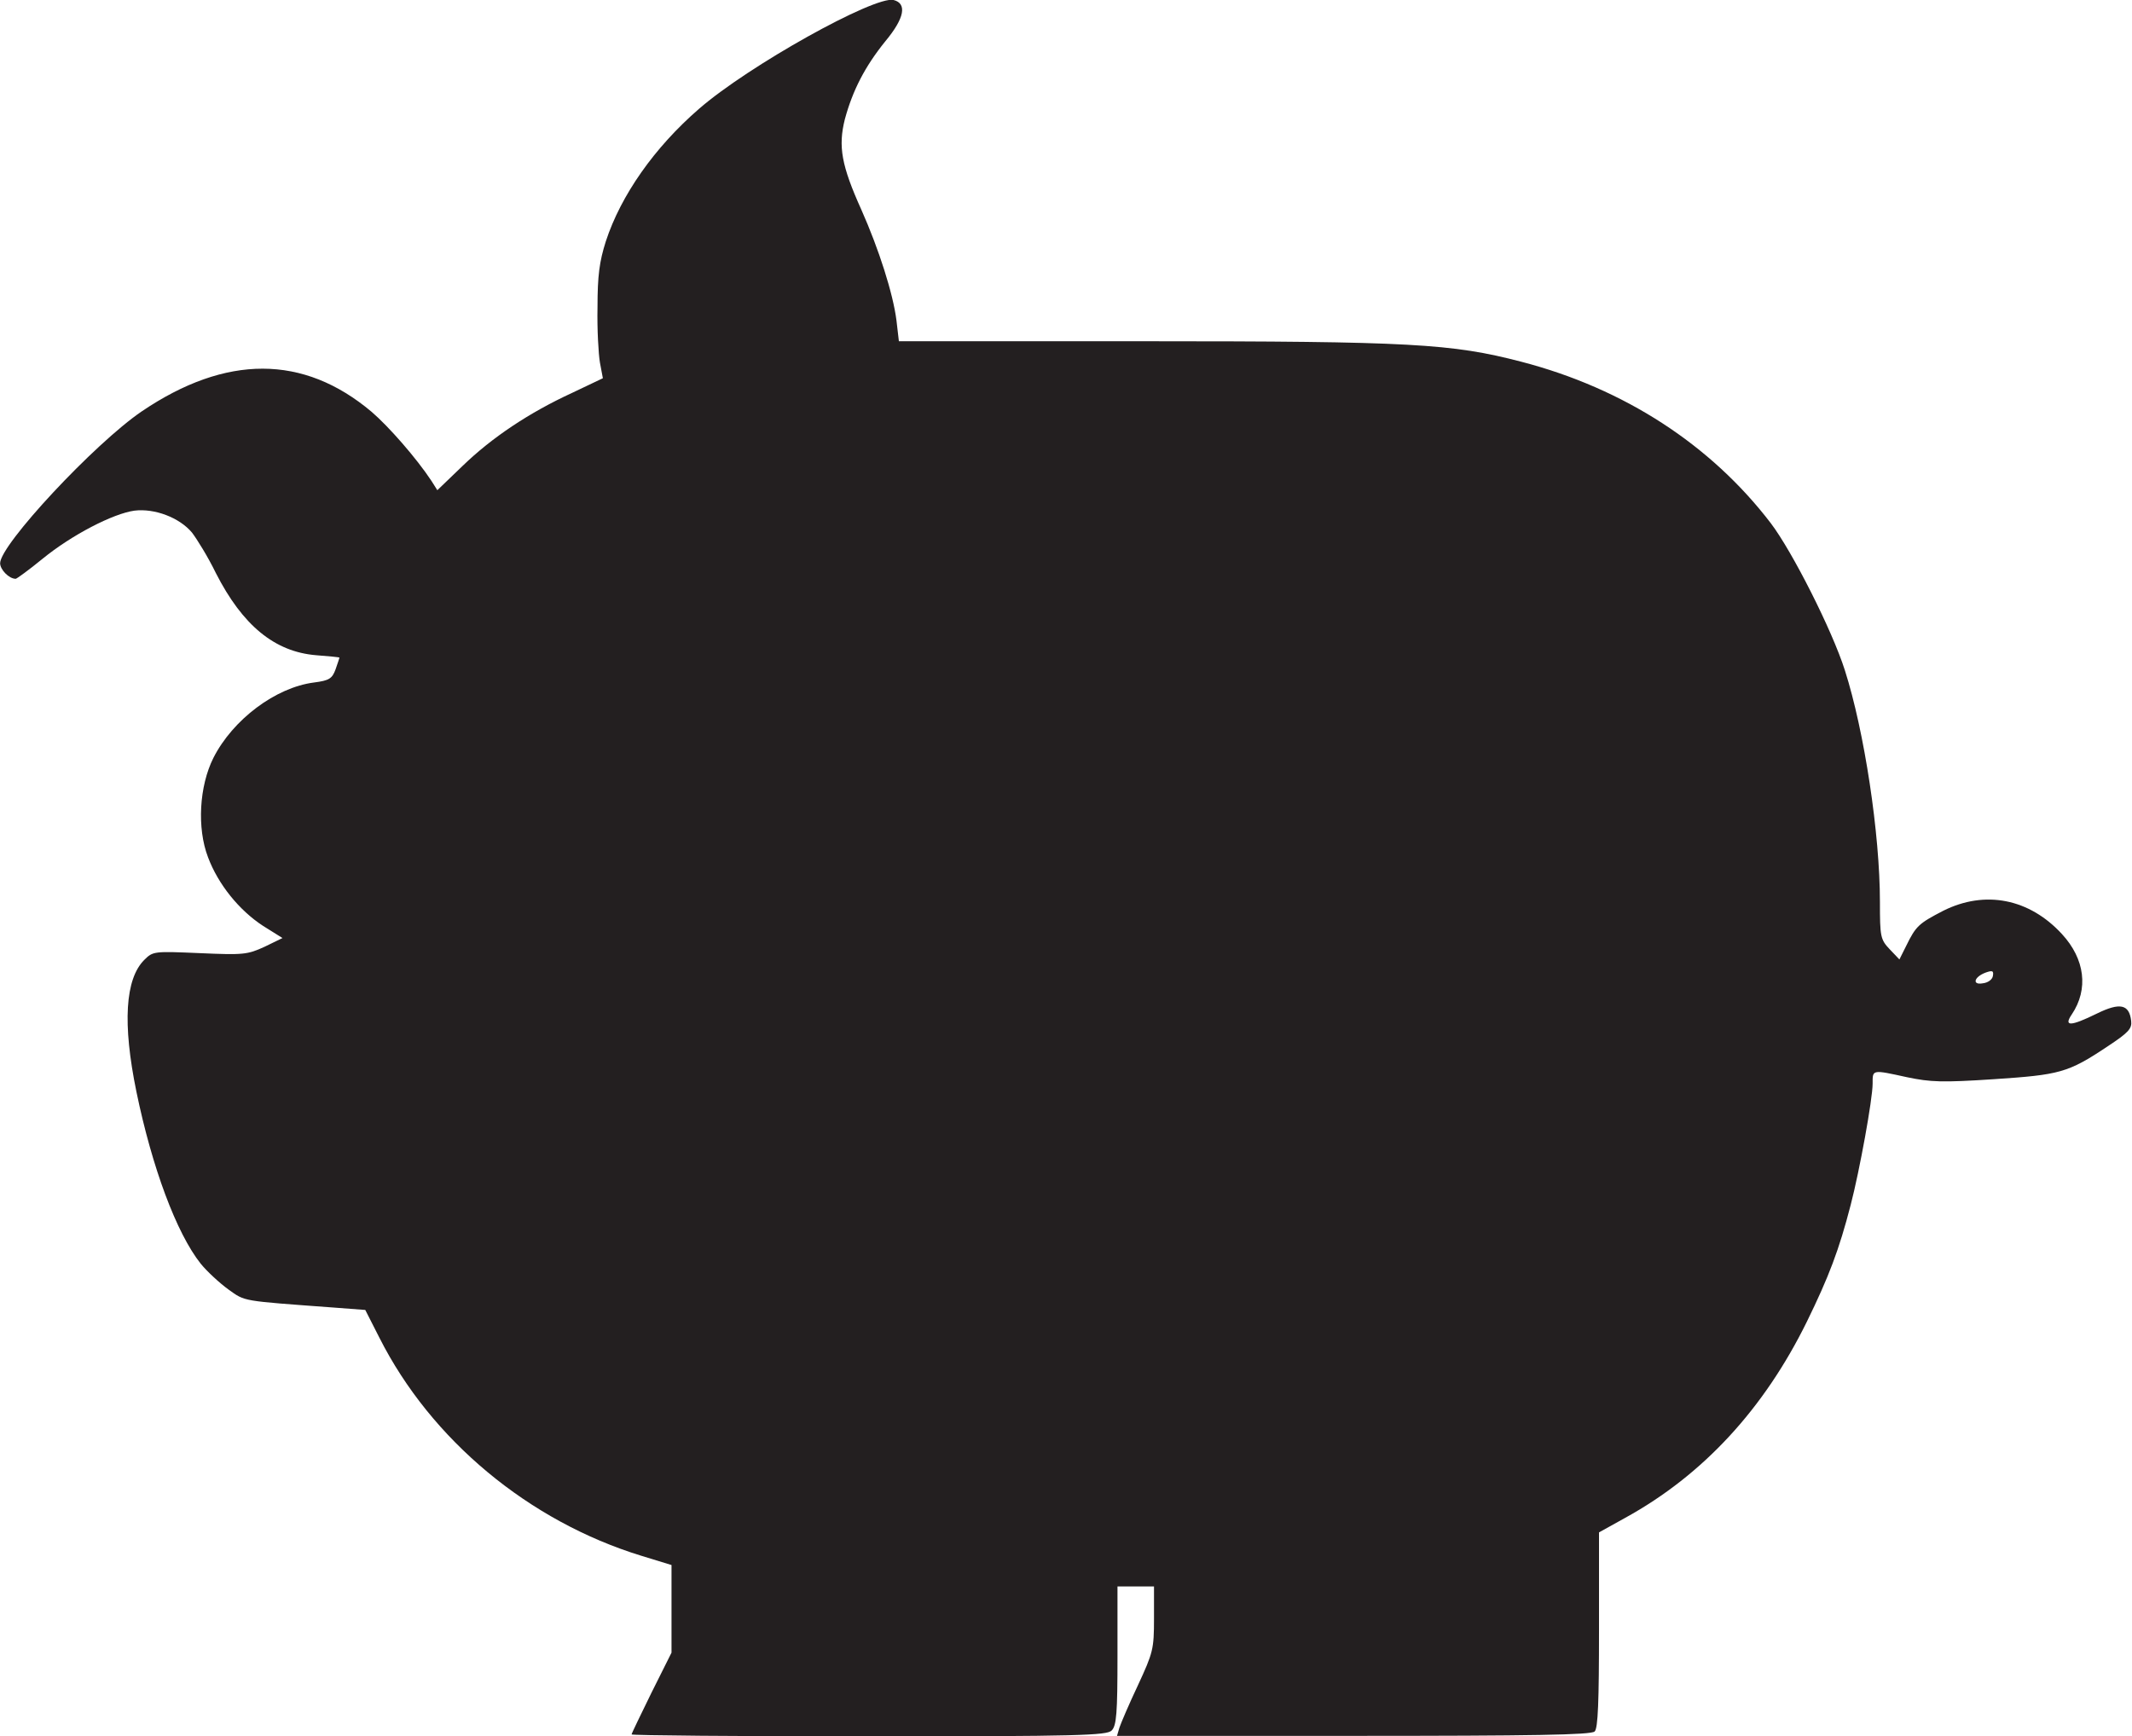 <?xml version="1.0" encoding="utf-8"?>
<!-- Generator: Adobe Illustrator 24.3.0, SVG Export Plug-In . SVG Version: 6.00 Build 0)  -->
<svg version="1.1"
	 id="svg6308" inkscape:version="1.0 (4035a4fb49, 2020-05-01)" sodipodi:docname="Nickelodeon 1984 (Pig).svg" xmlns:cc="http://creativecommons.org/ns#" xmlns:dc="http://purl.org/dc/elements/1.1/" xmlns:inkscape="http://www.inkscape.org/namespaces/inkscape" xmlns:rdf="http://www.w3.org/1999/02/22-rdf-syntax-ns#" xmlns:sodipodi="http://sodipodi.sourceforge.net/DTD/sodipodi-0.dtd" xmlns:svg="http://www.w3.org/2000/svg"
	 xmlns="http://www.w3.org/2000/svg" xmlns:xlink="http://www.w3.org/1999/xlink" x="0px" y="0px" viewBox="0 0 437.9 356.7"
	 style="enable-background:new 0 0 437.9 356.7;" xml:space="preserve">
<style type="text/css">
	.st0{fill:#231F20;}
</style>
<sodipodi:namedview  bordercolor="#666666" borderopacity="1.0" id="base" inkscape:current-layer="layer1" inkscape:cx="280.59669" inkscape:cy="191.17516" inkscape:document-rotation="0" inkscape:document-units="mm" inkscape:pageopacity="0.0" inkscape:pageshadow="2" inkscape:window-height="1001" inkscape:window-maximized="1" inkscape:window-width="1920" inkscape:window-x="-9" inkscape:window-y="-9" inkscape:zoom="0.95687514" pagecolor="#ffffff" showgrid="false">
	</sodipodi:namedview>
<g id="layer1" transform="translate(-28.575,-85.298)" inkscape:groupmode="layer" inkscape:label="Layer 1">
	<g id="g6937">
		<path id="path6885" class="st0" d="M158.3,441.6c0-0.2,1.9-4.1,4.1-8.6l4.1-8.2v-9v-9l-6.2-1.9c-23.1-7.1-43.2-23.8-53.8-44.8
			l-2.9-5.7l-6.6-0.5c-18.9-1.4-18-1.2-21.5-3.7c-1.8-1.3-4.4-3.7-5.7-5.3c-5-6.3-10-19.8-13.2-35.3c-2.9-14.1-2.3-23.2,1.6-27.1
			c1.8-1.8,2-1.8,11.4-1.4c9,0.4,9.8,0.3,13.3-1.3l3.7-1.8l-4-2.5c-4.9-3.2-9.2-8.5-11.3-14.1c-2.3-6-1.8-14.6,1.1-20.4
			c4-7.9,12.8-14.5,20.7-15.5c3.1-0.4,3.7-0.8,4.4-2.7c0.4-1.2,0.8-2.3,0.8-2.4c0-0.1-2.2-0.3-4.8-0.5c-8.5-0.7-15.1-6.1-20.6-16.9
			c-1.6-3.3-3.9-7-4.9-8.3c-2.6-3.1-7.7-5-11.8-4.5c-4.4,0.6-12.9,5-18.9,9.9c-2.8,2.3-5.3,4.1-5.5,4.1c-1.4,0-3.2-1.9-3.2-3.2
			c0-3.8,19.4-24.6,29.1-31.2c17.3-11.7,33.2-11.7,47.2,0.1c3.5,3,9.2,9.5,12.3,14.2l1.2,1.9l5.2-5c6-5.8,13.6-10.9,22.5-15l6.3-3
			l-0.6-3.2c-0.3-1.7-0.6-6.9-0.5-11.4c0-6.5,0.4-9.4,1.7-13.5c3.1-9.5,10-19.3,19.1-27.2c10.2-8.9,36.1-23.3,40-22.4
			c2.8,0.7,2.3,3.7-1.7,8.5c-4.2,5.2-6.7,10.1-8.3,16c-1.4,5.6-0.7,9.5,3.4,18.6c3.6,8.1,6.5,17.2,7.2,22.7l0.5,4.3l50.4,0
			c54.7,0,63.2,0.5,77.4,4.2c21.2,5.5,39,17.1,51.3,33.2c4.4,5.8,12.6,22,15.2,30.2c4,12.5,7.2,33.6,7.2,47.6c0,7.1,0.1,7.7,2,9.7
			l2,2.1l1.4-2.8c2-4.1,2.6-4.6,7.6-7.2c8.6-4.3,17.7-2.5,24.4,4.8c4.7,5.1,5.5,11.3,2,16.5c-1.7,2.5-0.3,2.5,5.2-0.2
			c4.7-2.3,6.6-1.9,7,1.5c0.2,1.6-0.5,2.4-4.9,5.3c-8.1,5.4-9.8,5.8-23.3,6.7c-10.6,0.7-13,0.6-17.8-0.4c-7.3-1.6-7.1-1.6-7.1,1.3
			c0,3.2-2.7,18-4.5,24.9c-2.4,9.3-4.5,14.8-9,24c-8.8,17.9-21.3,31.5-37.3,40.3l-5.4,3v20c0,14.6-0.2,20.3-0.9,20.9
			c-0.7,0.7-12.7,0.9-49.6,0.9H258l0.5-1.7c0.3-0.9,2-4.9,3.8-8.7c3.1-6.7,3.3-7.4,3.3-13.7v-6.6h-3.7h-3.8v14.2
			c0,11.9-0.2,14.4-1.2,15.4c-1,1-6.6,1.2-49.9,1.2C180.2,442,158.3,441.8,158.3,441.6L158.3,441.6z M437.9,285.8
			c0.2-1.1-0.1-1.2-1.5-0.7c-2.4,0.9-2.8,2.6-0.6,2.2C436.9,287.2,437.8,286.5,437.9,285.8L437.9,285.8z"/>
	</g>
</g>
</svg>
